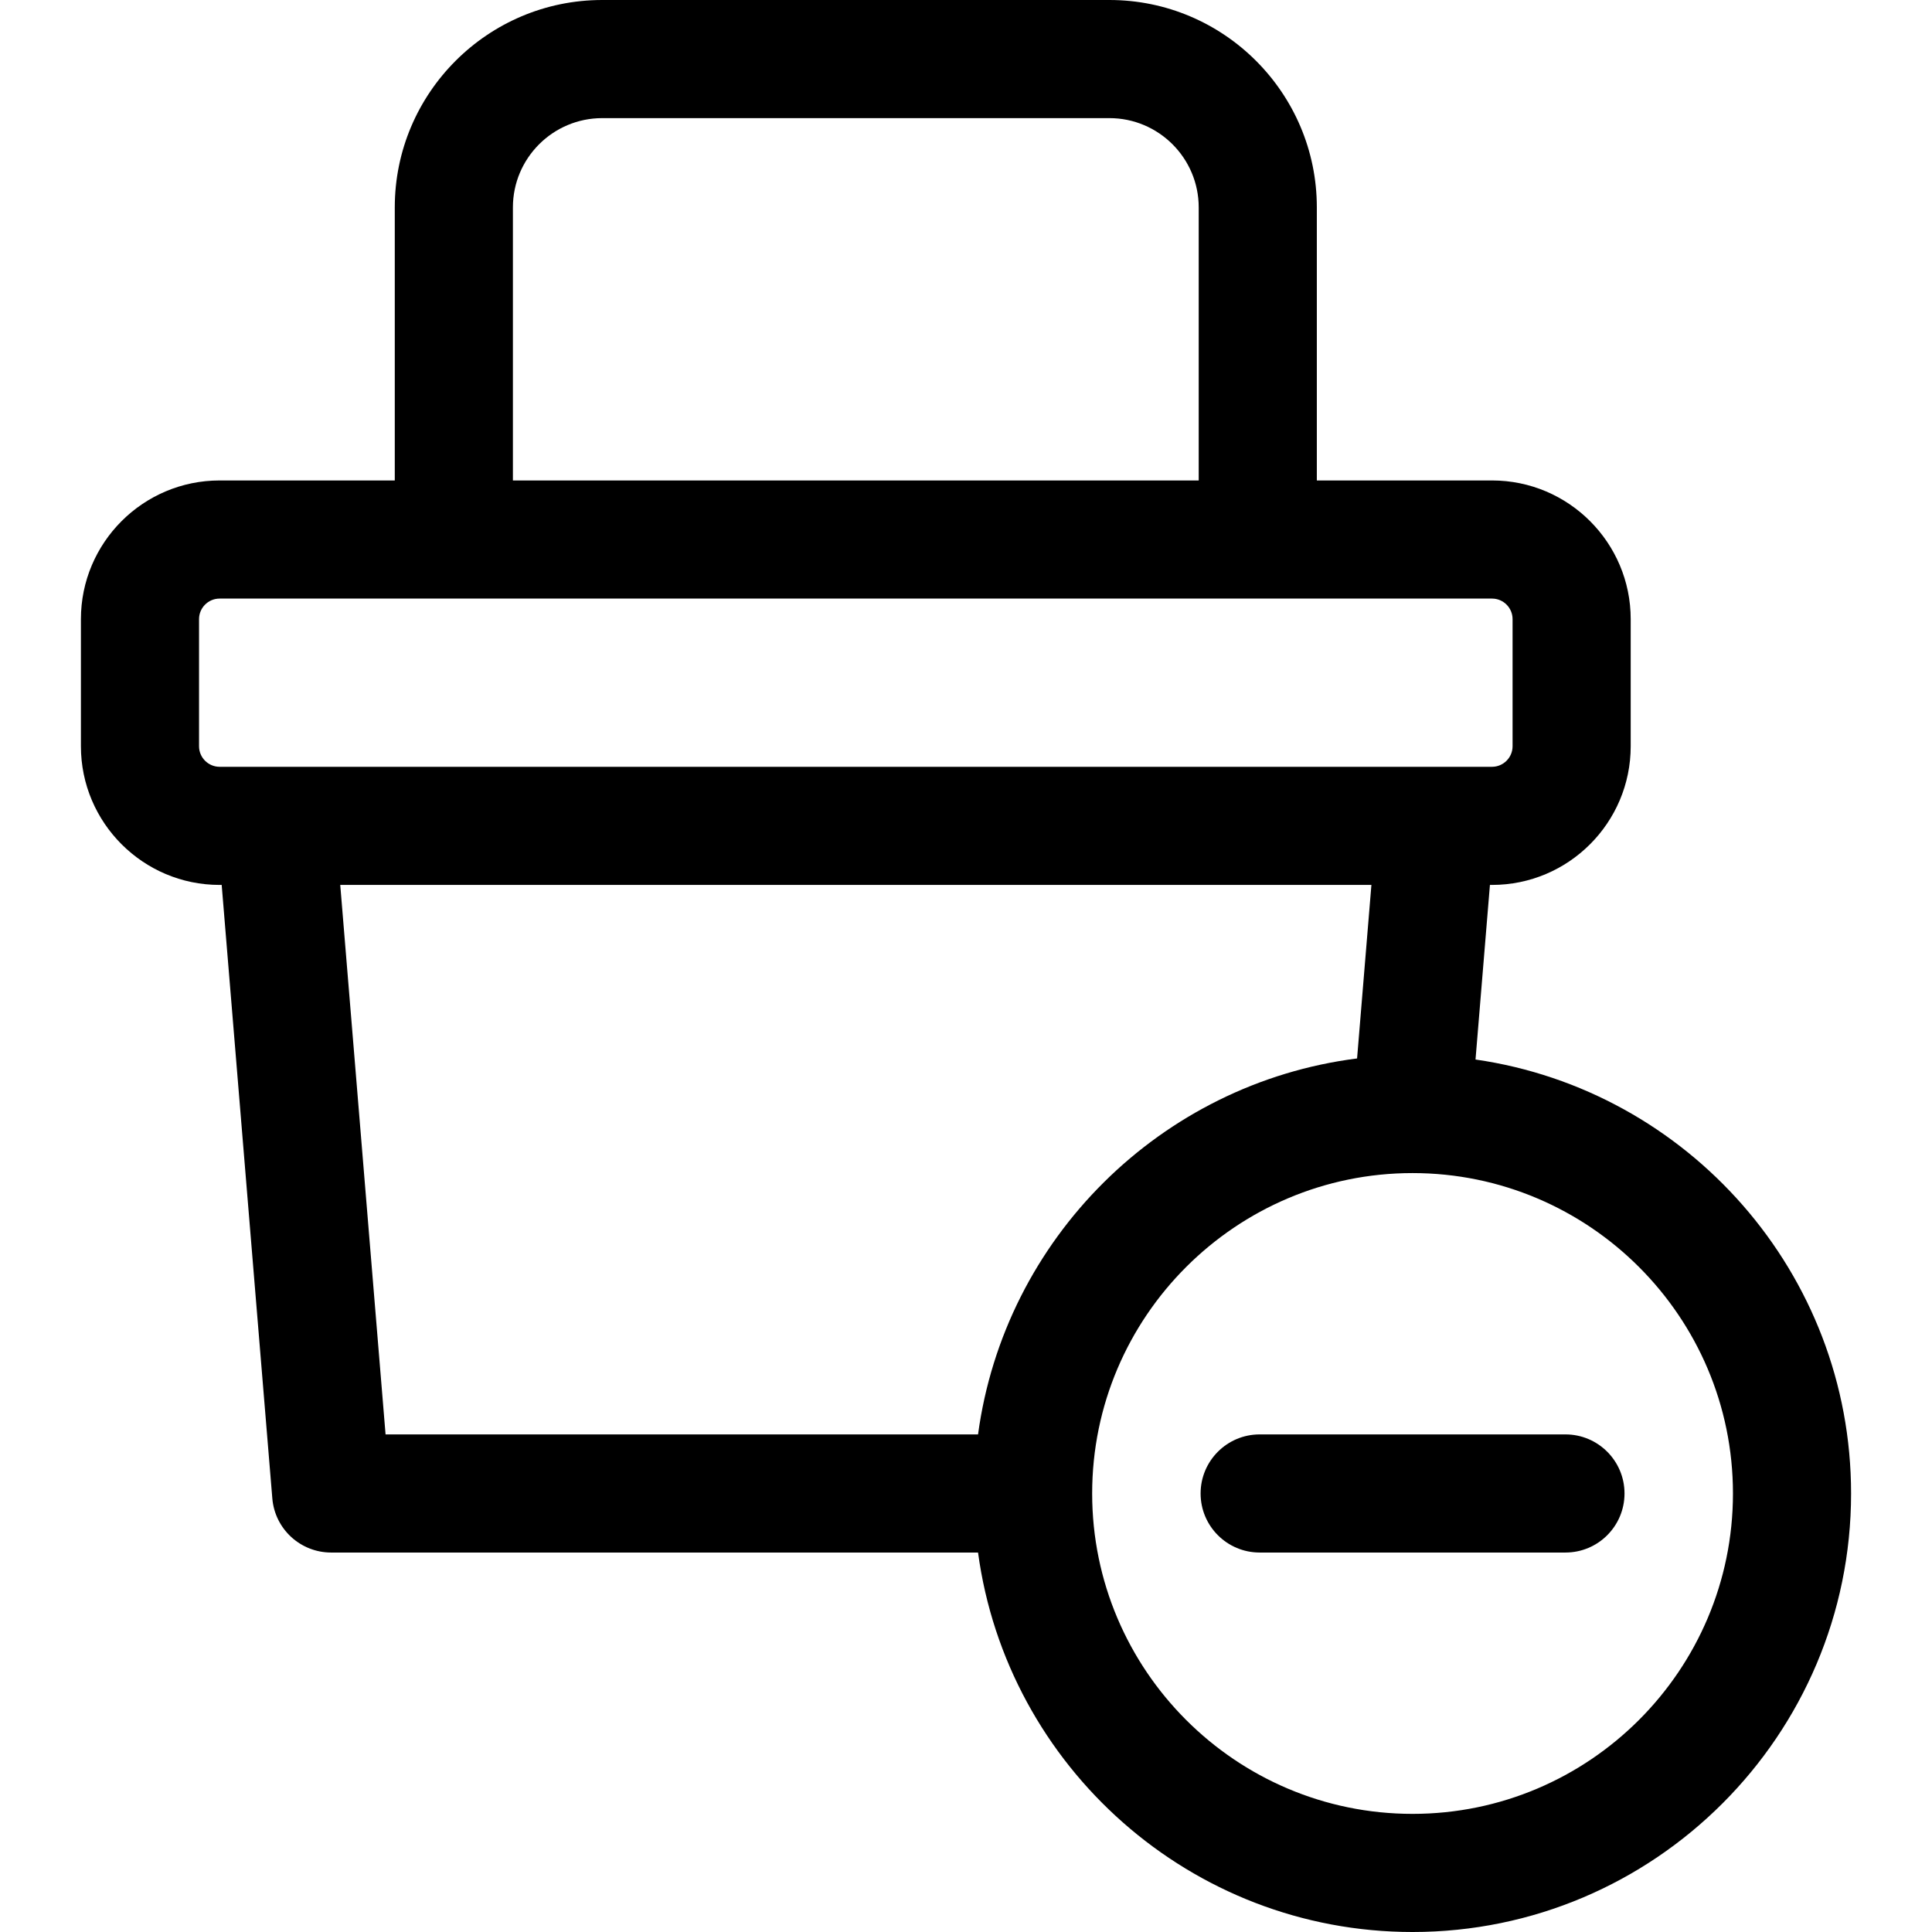 <?xml version="1.0" encoding="iso-8859-1"?>
<!-- Generator: Adobe Illustrator 19.0.0, SVG Export Plug-In . SVG Version: 6.00 Build 0)  -->
<svg xmlns="http://www.w3.org/2000/svg" xmlns:xlink="http://www.w3.org/1999/xlink" version="1.1" id="Layer_1" x="0px" y="0px" viewBox="0 0 490.66 490.66" style="enable-background:new 0 0 490.66 490.66;" xml:space="preserve" width="512" height="512">
<g>
	<path d="M374.73,269.08l3.66-44.34h0.54c19.42,0,35.21-15.8,35.21-35.22v-32.28c0-19.42-15.79-35.22-35.21-35.22h-44.5V52.67   C334.43,23.63,310.8,0,281.76,0H152.94c-29.05,0-52.68,23.63-52.68,52.67v69.35H55.77c-19.42,0-35.22,15.8-35.22,35.22v32.28   c0,19.42,15.8,35.22,35.22,35.22h0.53l12.86,155.79c0.64,7.78,7.14,13.76,14.95,13.76h164.28c7.34,54.35,54.03,96.37,110.35,96.37   c61.41,0,111.37-49.96,111.37-111.37C470.11,323.31,428.59,276.84,374.73,269.08z M130.26,52.67c0-12.5,10.17-22.67,22.68-22.67   h128.82c12.5,0,22.67,10.17,22.67,22.67v69.35H130.26V52.67z M55.77,194.74c-2.846,0-5.22-2.322-5.22-5.22v-32.28   c0-2.88,2.34-5.22,5.22-5.22c8.553,0,319.757,0,323.16,0c2.87,0,5.21,2.34,5.21,5.22v32.28c0,2.904-2.378,5.22-5.21,5.22   C358.085,194.74,55.77,194.74,55.77,194.74z M97.92,364.29L86.41,224.74h261.88l-3.64,44.07c-49.86,6.32-89.55,45.74-96.26,95.48   H97.92z M358.74,460.66c-44.922,0-81.37-36.548-81.37-81.37c0-44.916,36.561-81.37,81.37-81.37c44.808,0,81.37,36.446,81.37,81.37   C440.11,424.16,403.61,460.66,358.74,460.66z"/>
	<path d="M397.57,364.29c-15.9,0-63.507,0-77.66,0c-8.28,0-15,6.72-15,15c0,8.29,6.72,15,15,15c8.754,0,70.011,0,77.66,0   c8.28,0,15-6.71,15-15C412.57,371.01,405.85,364.29,397.57,364.29z"/>
</g>















</svg>
